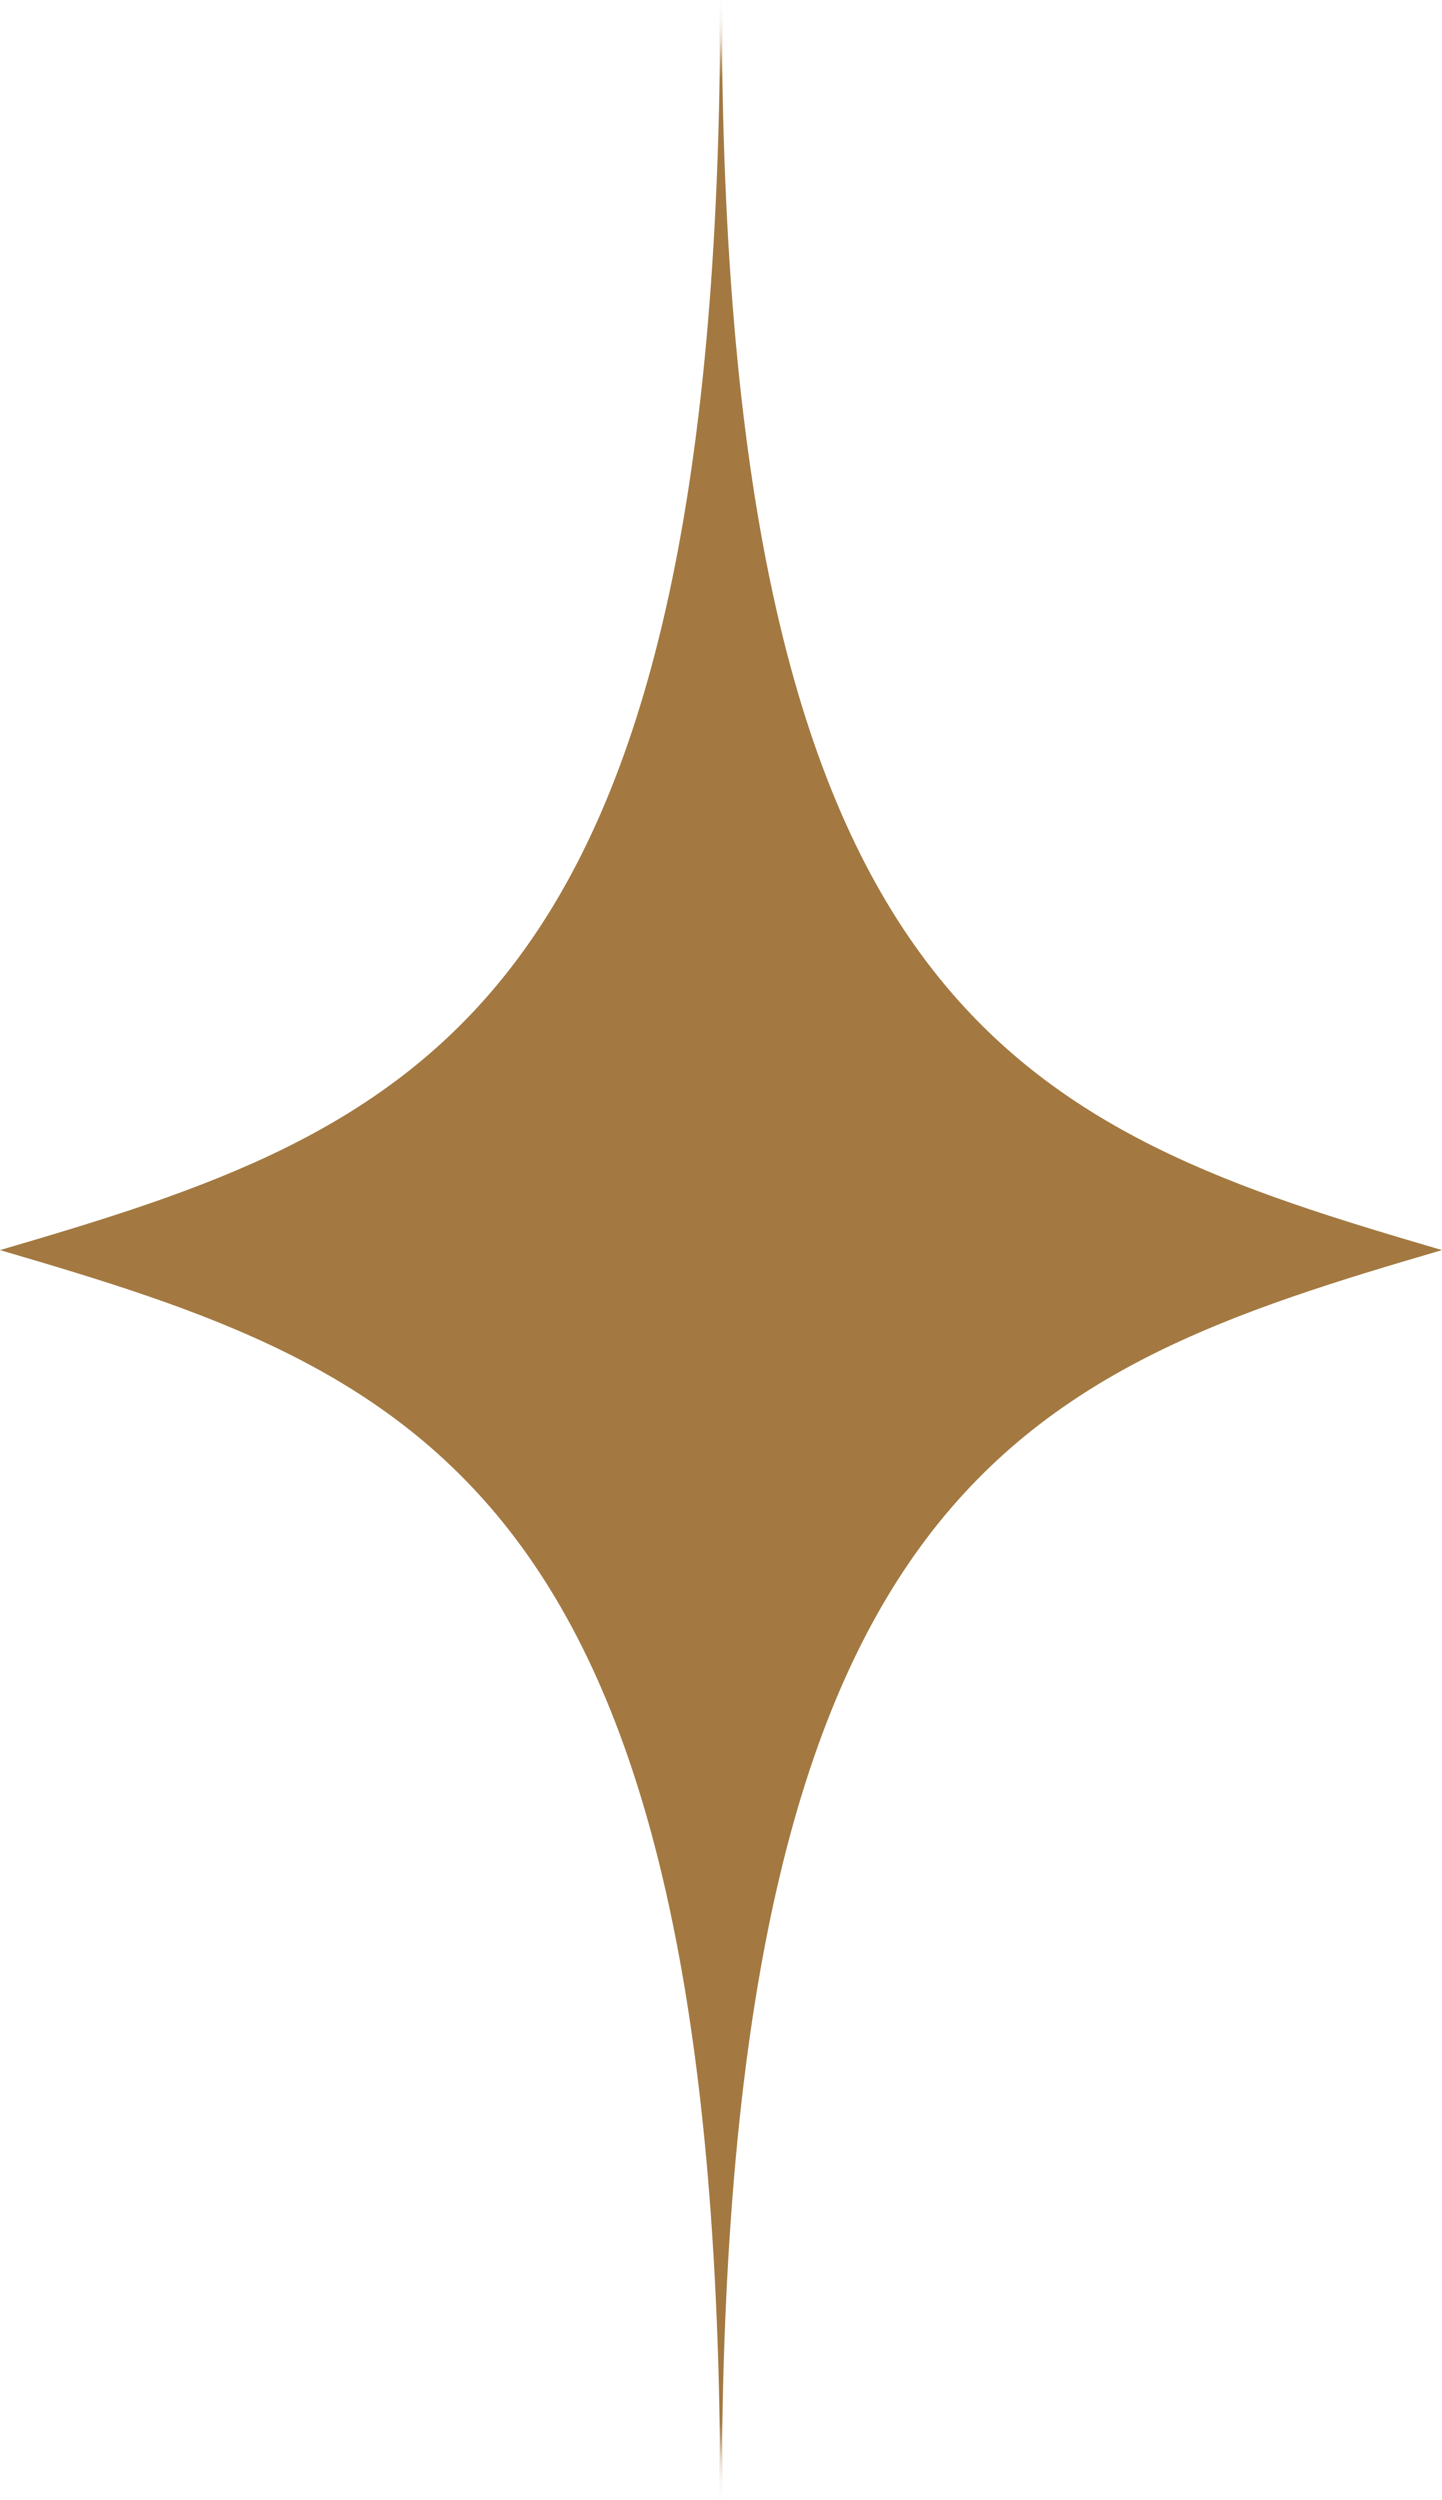 <svg xmlns="http://www.w3.org/2000/svg" width="255.424" height="442.734" viewBox="0 0 255.424 442.734">
  <path id="吹き出し" d="M127.842,0c0,4.768-.048,9.405-.131,13.955-.082-4.549-.131-9.187-.131-13.955C127.581,180.556,73.273,199.926,0,221.367c73.273,21.441,127.581,40.811,127.581,221.367,0-4.768.048-9.405.131-13.955.082,4.549.131,9.187.131,13.955,0-180.556,54.309-199.926,127.581-221.367C182.151,199.926,127.842,180.556,127.842,0" fill="#a37941"/>
</svg>
